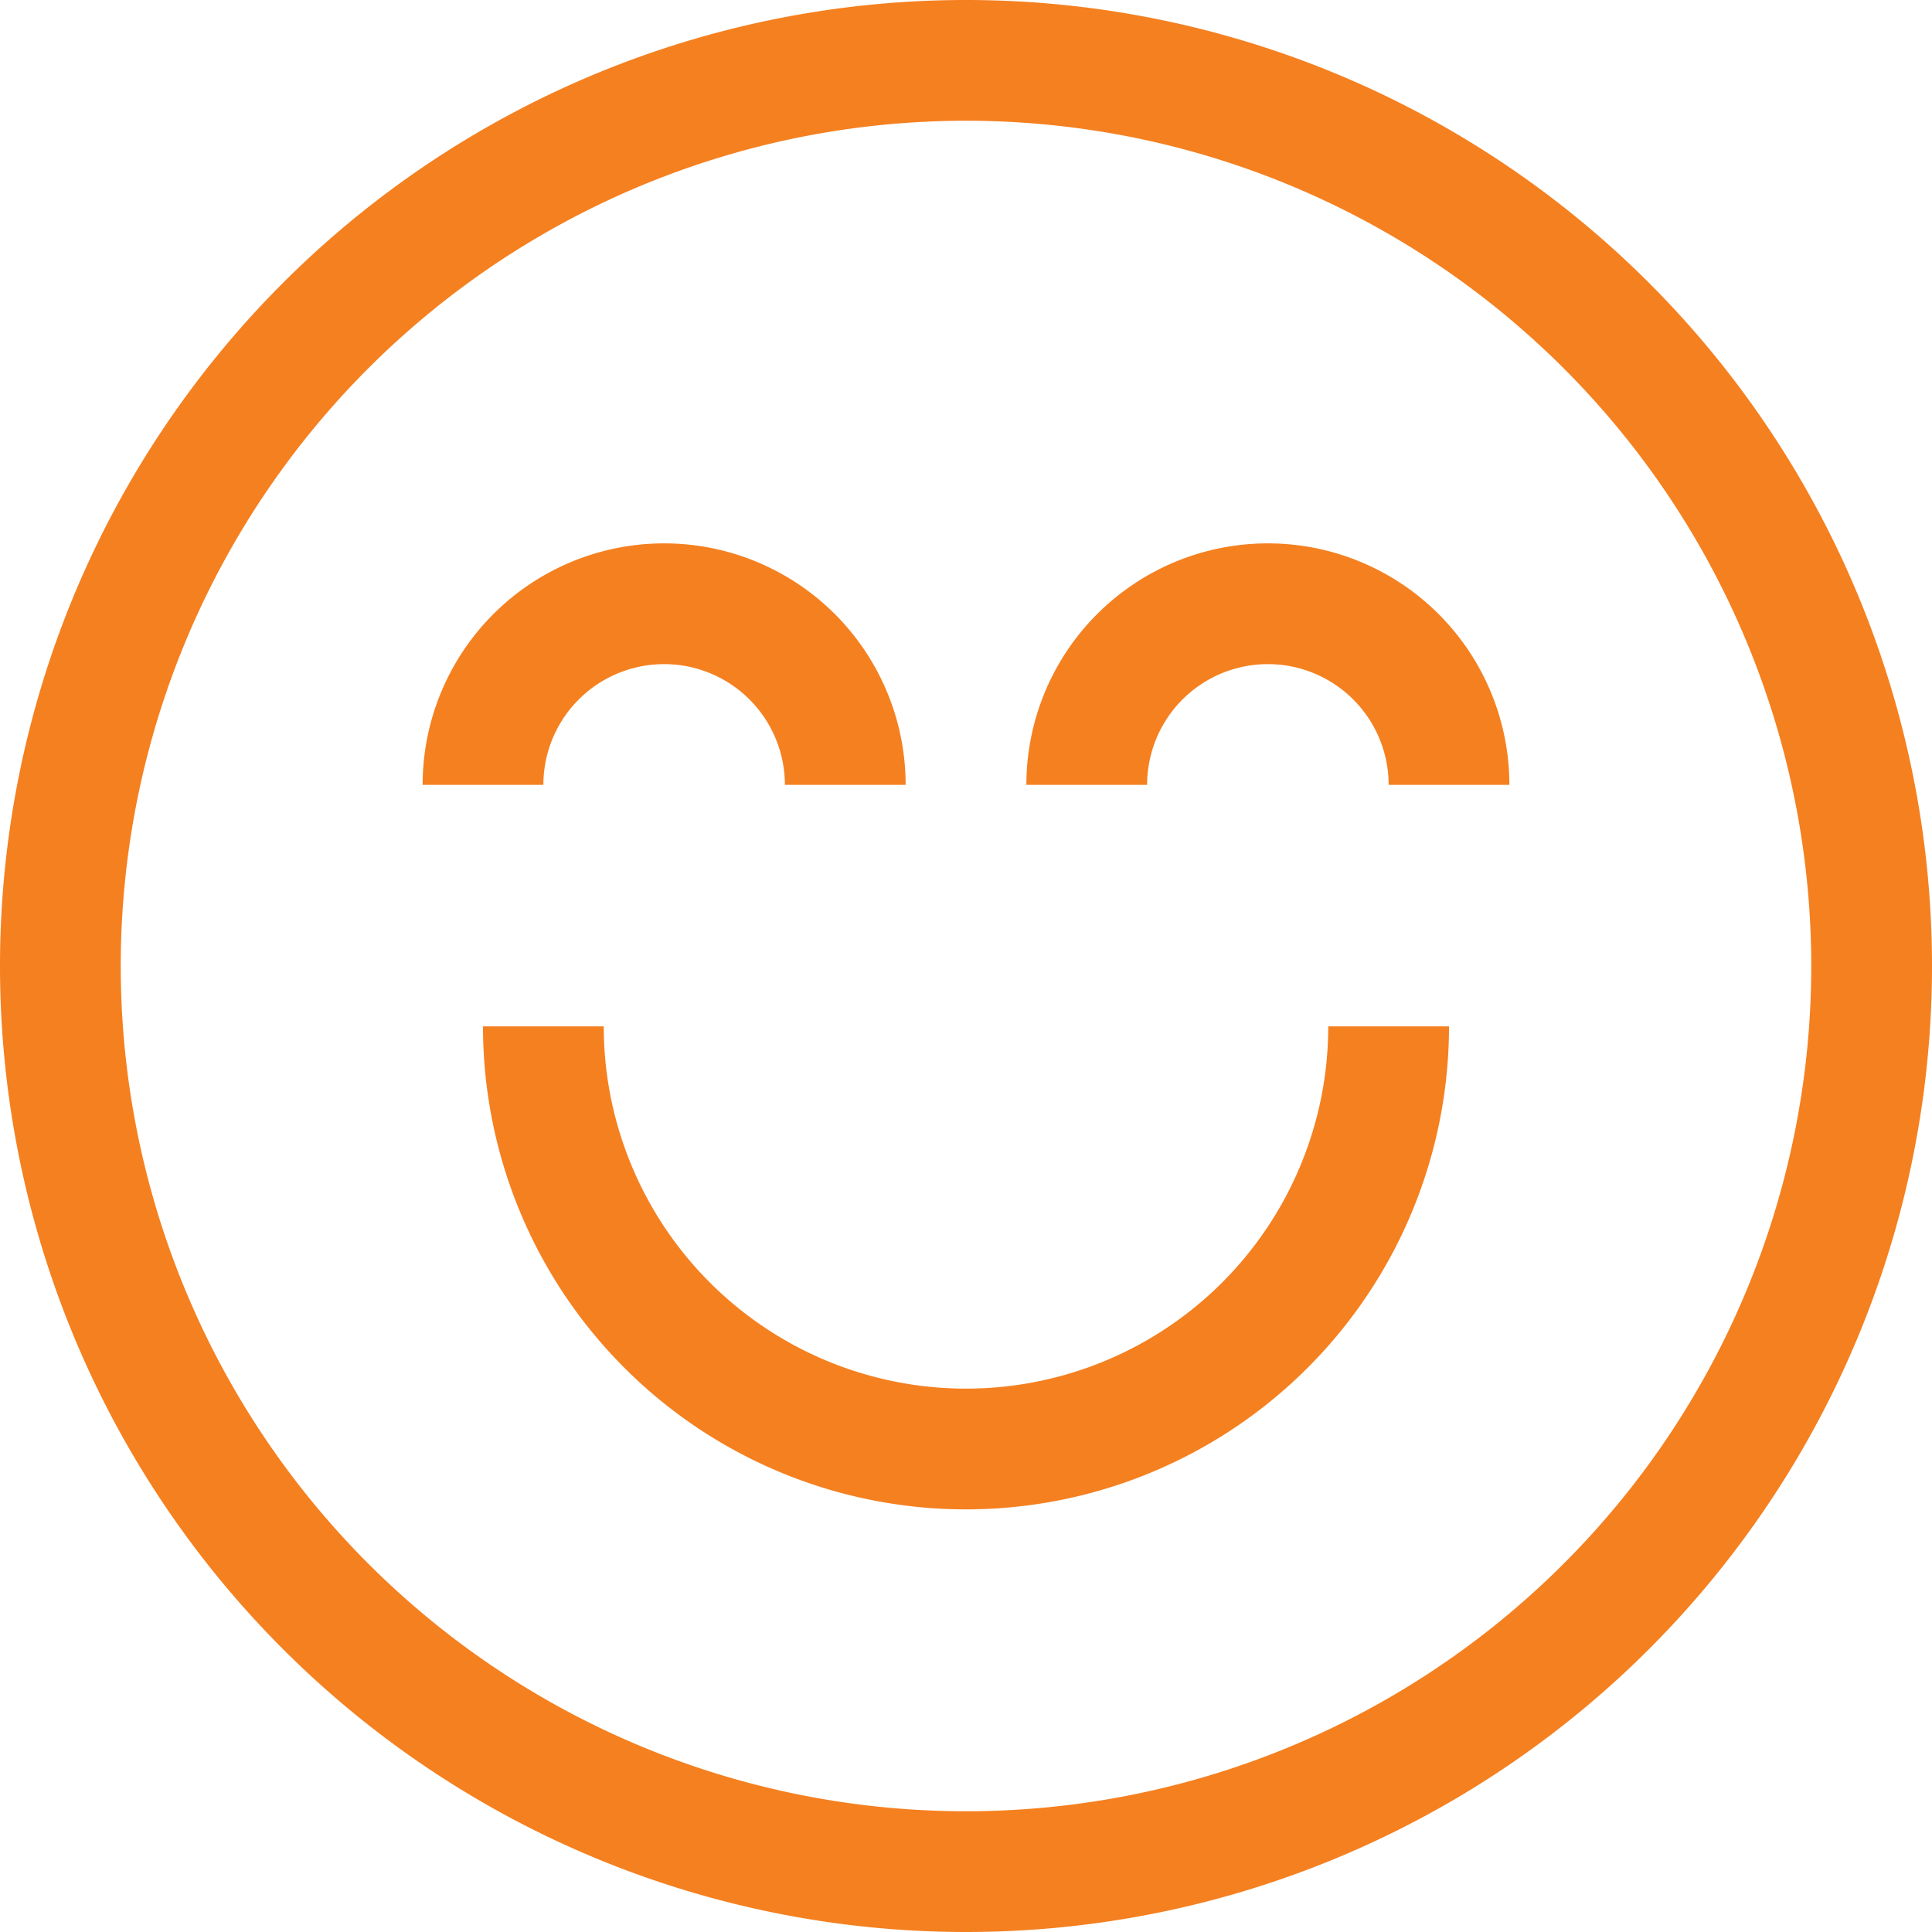 <svg viewBox="0 0 32 32" xmlns="http://www.w3.org/2000/svg"><title></title><g data-name="34-Happy and Smile" id="_34-Happy_and_Smile"><path d="M16,32A16,16,0,1,1,32,16,16,16,0,0,1,16,32ZM16,2A14,14,0,1,0,30,16,14,14,0,0,0,16,2Z" fill="#f58020" opacity="1" original-fill="#000000"></path><path d="M15,13H13a2,2,0,0,0-4,0H7a4,4,0,0,1,8,0Z" fill="#f58020" opacity="1" original-fill="#000000"></path><path d="M25,13H23a2,2,0,0,0-4,0H17a4,4,0,0,1,8,0Z" fill="#f58020" opacity="1" original-fill="#000000"></path><path d="M16,25a8,8,0,0,1-8-8h2a6,6,0,0,0,12,0h2A8,8,0,0,1,16,25Z" fill="#f58020" opacity="1" original-fill="#000000"></path></g></svg>